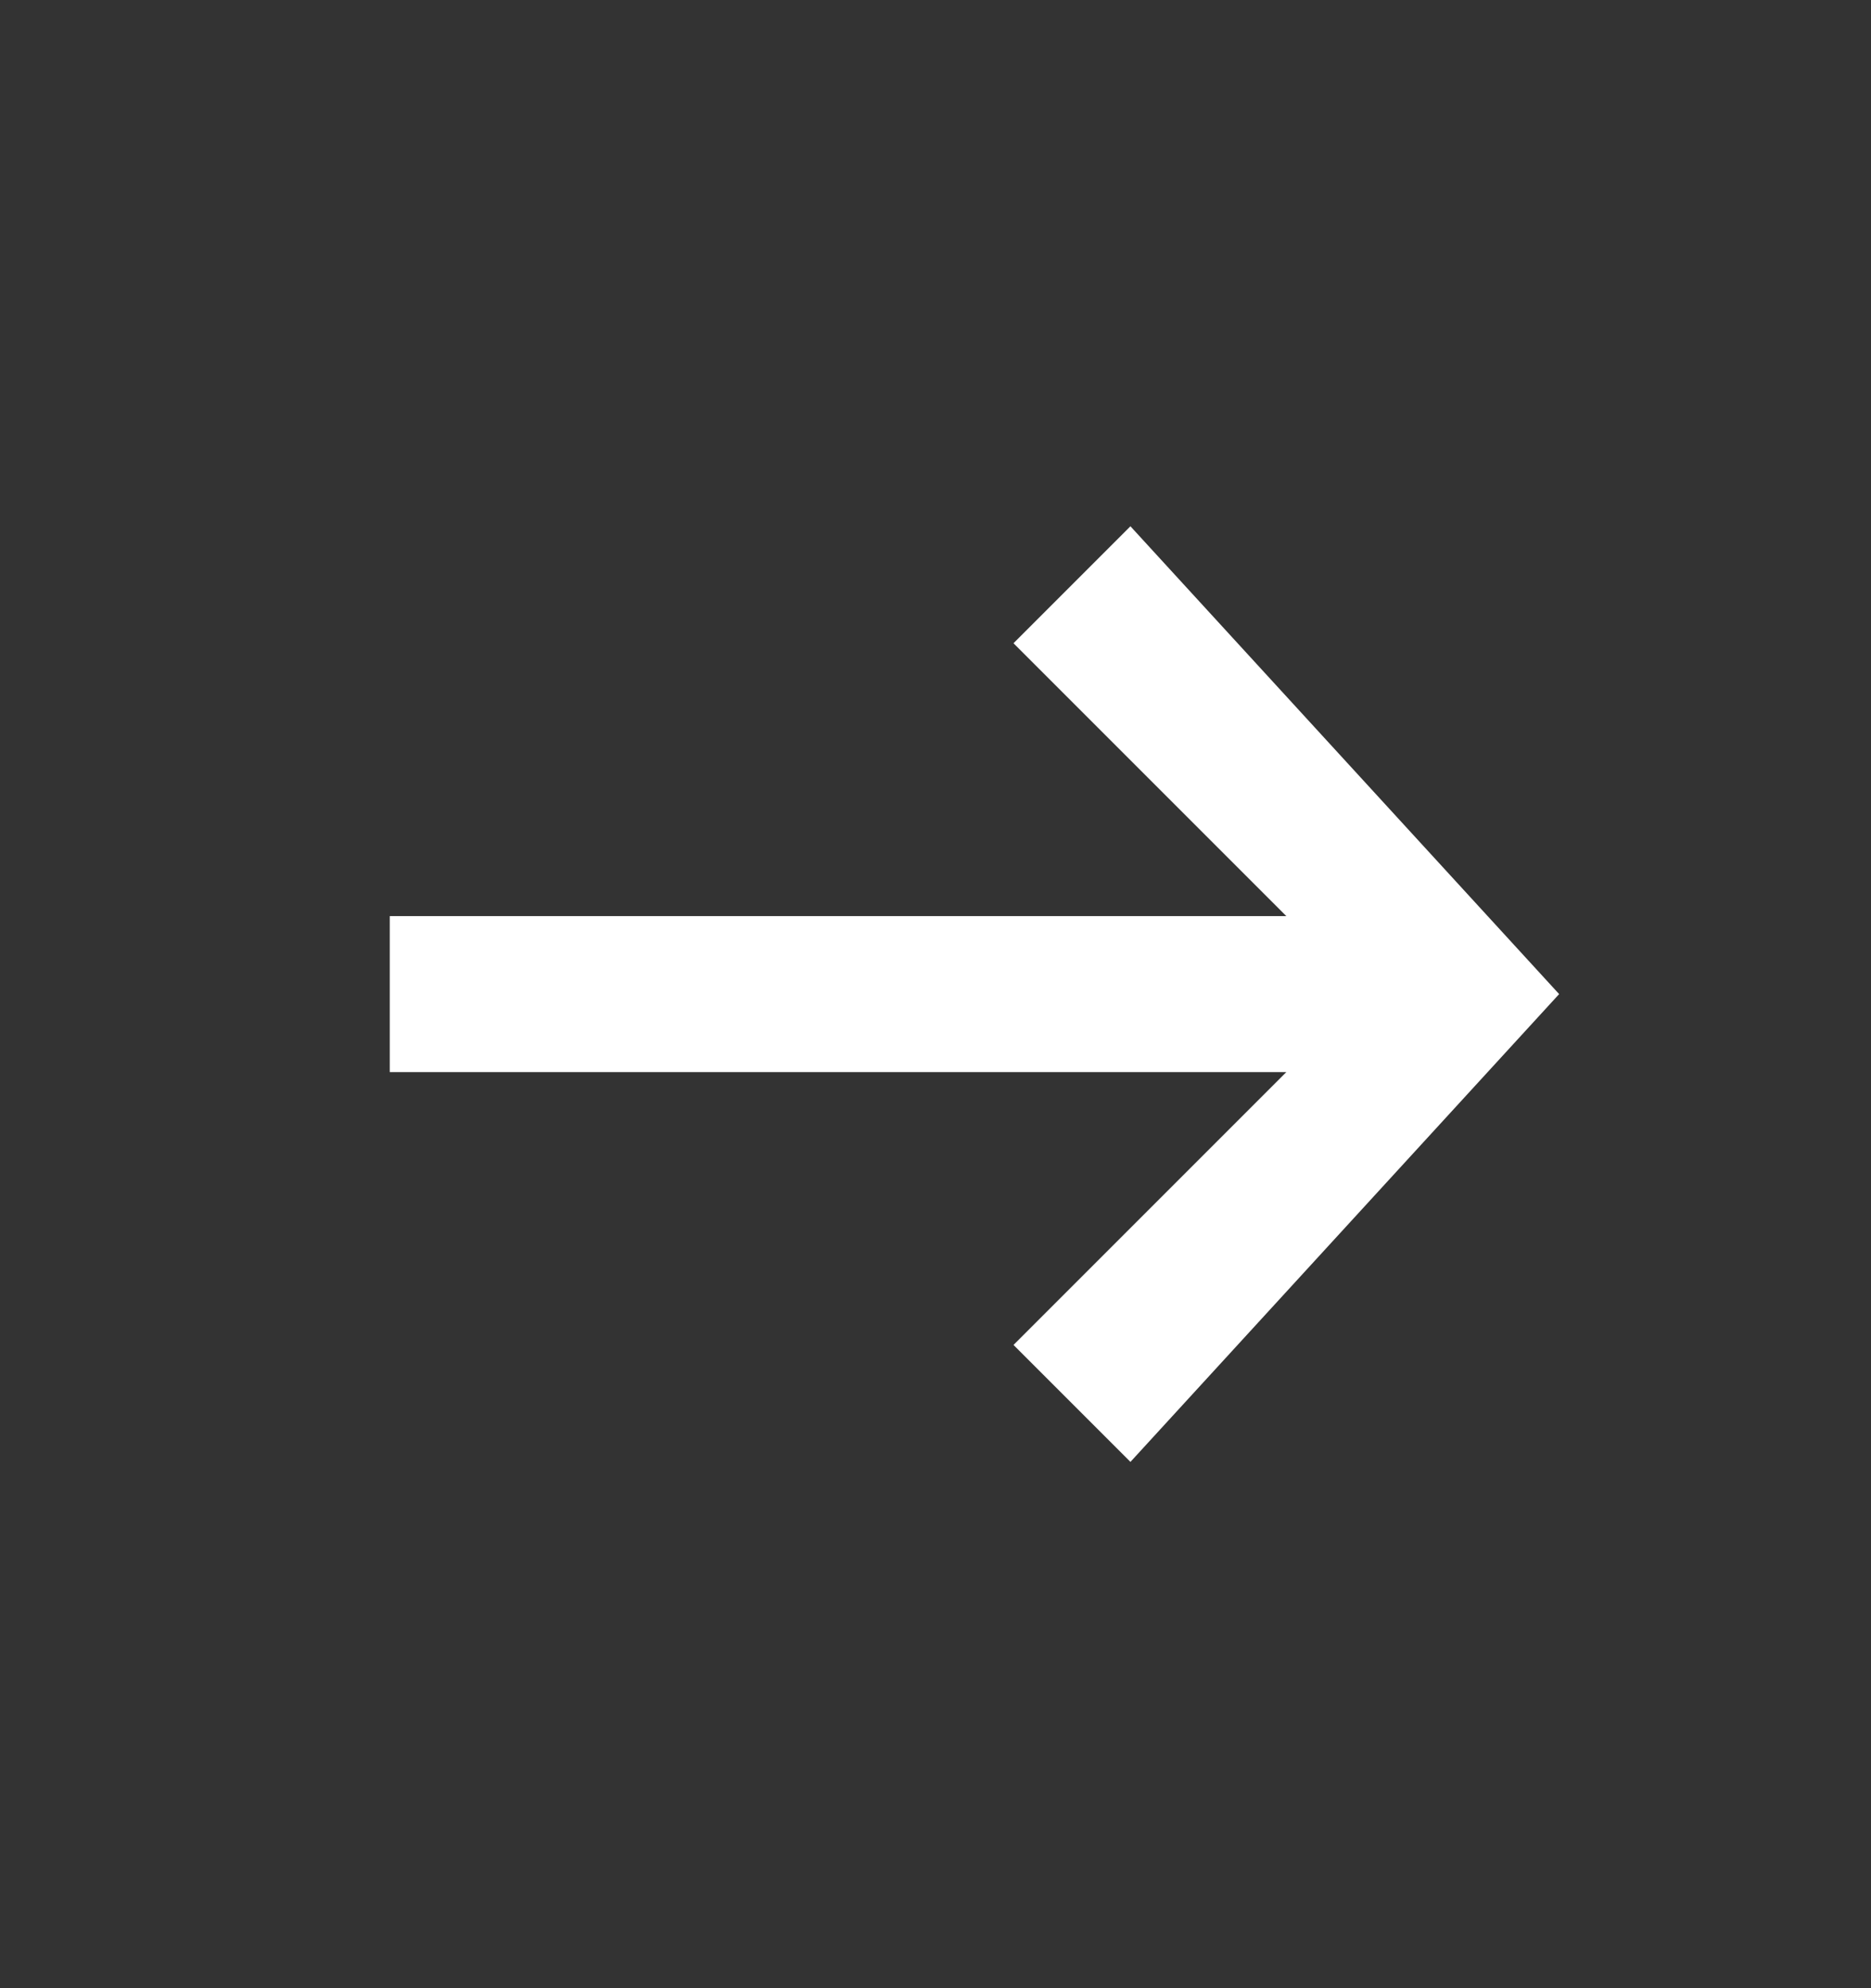 <svg width="16" height="17" viewBox="0 0 16 17" fill="none" xmlns="http://www.w3.org/2000/svg">
<rect x="0" y="0" width="16" height="17" fill="#333333" stroke="none"/>
<path d="M11 9.167H3.333L3.333 7.833L11 7.833L8.667 5.5L9.667 4.5L13.333 8.5L9.667 12.5L8.667 11.5L11 9.167Z" fill="white"/>
</svg>
